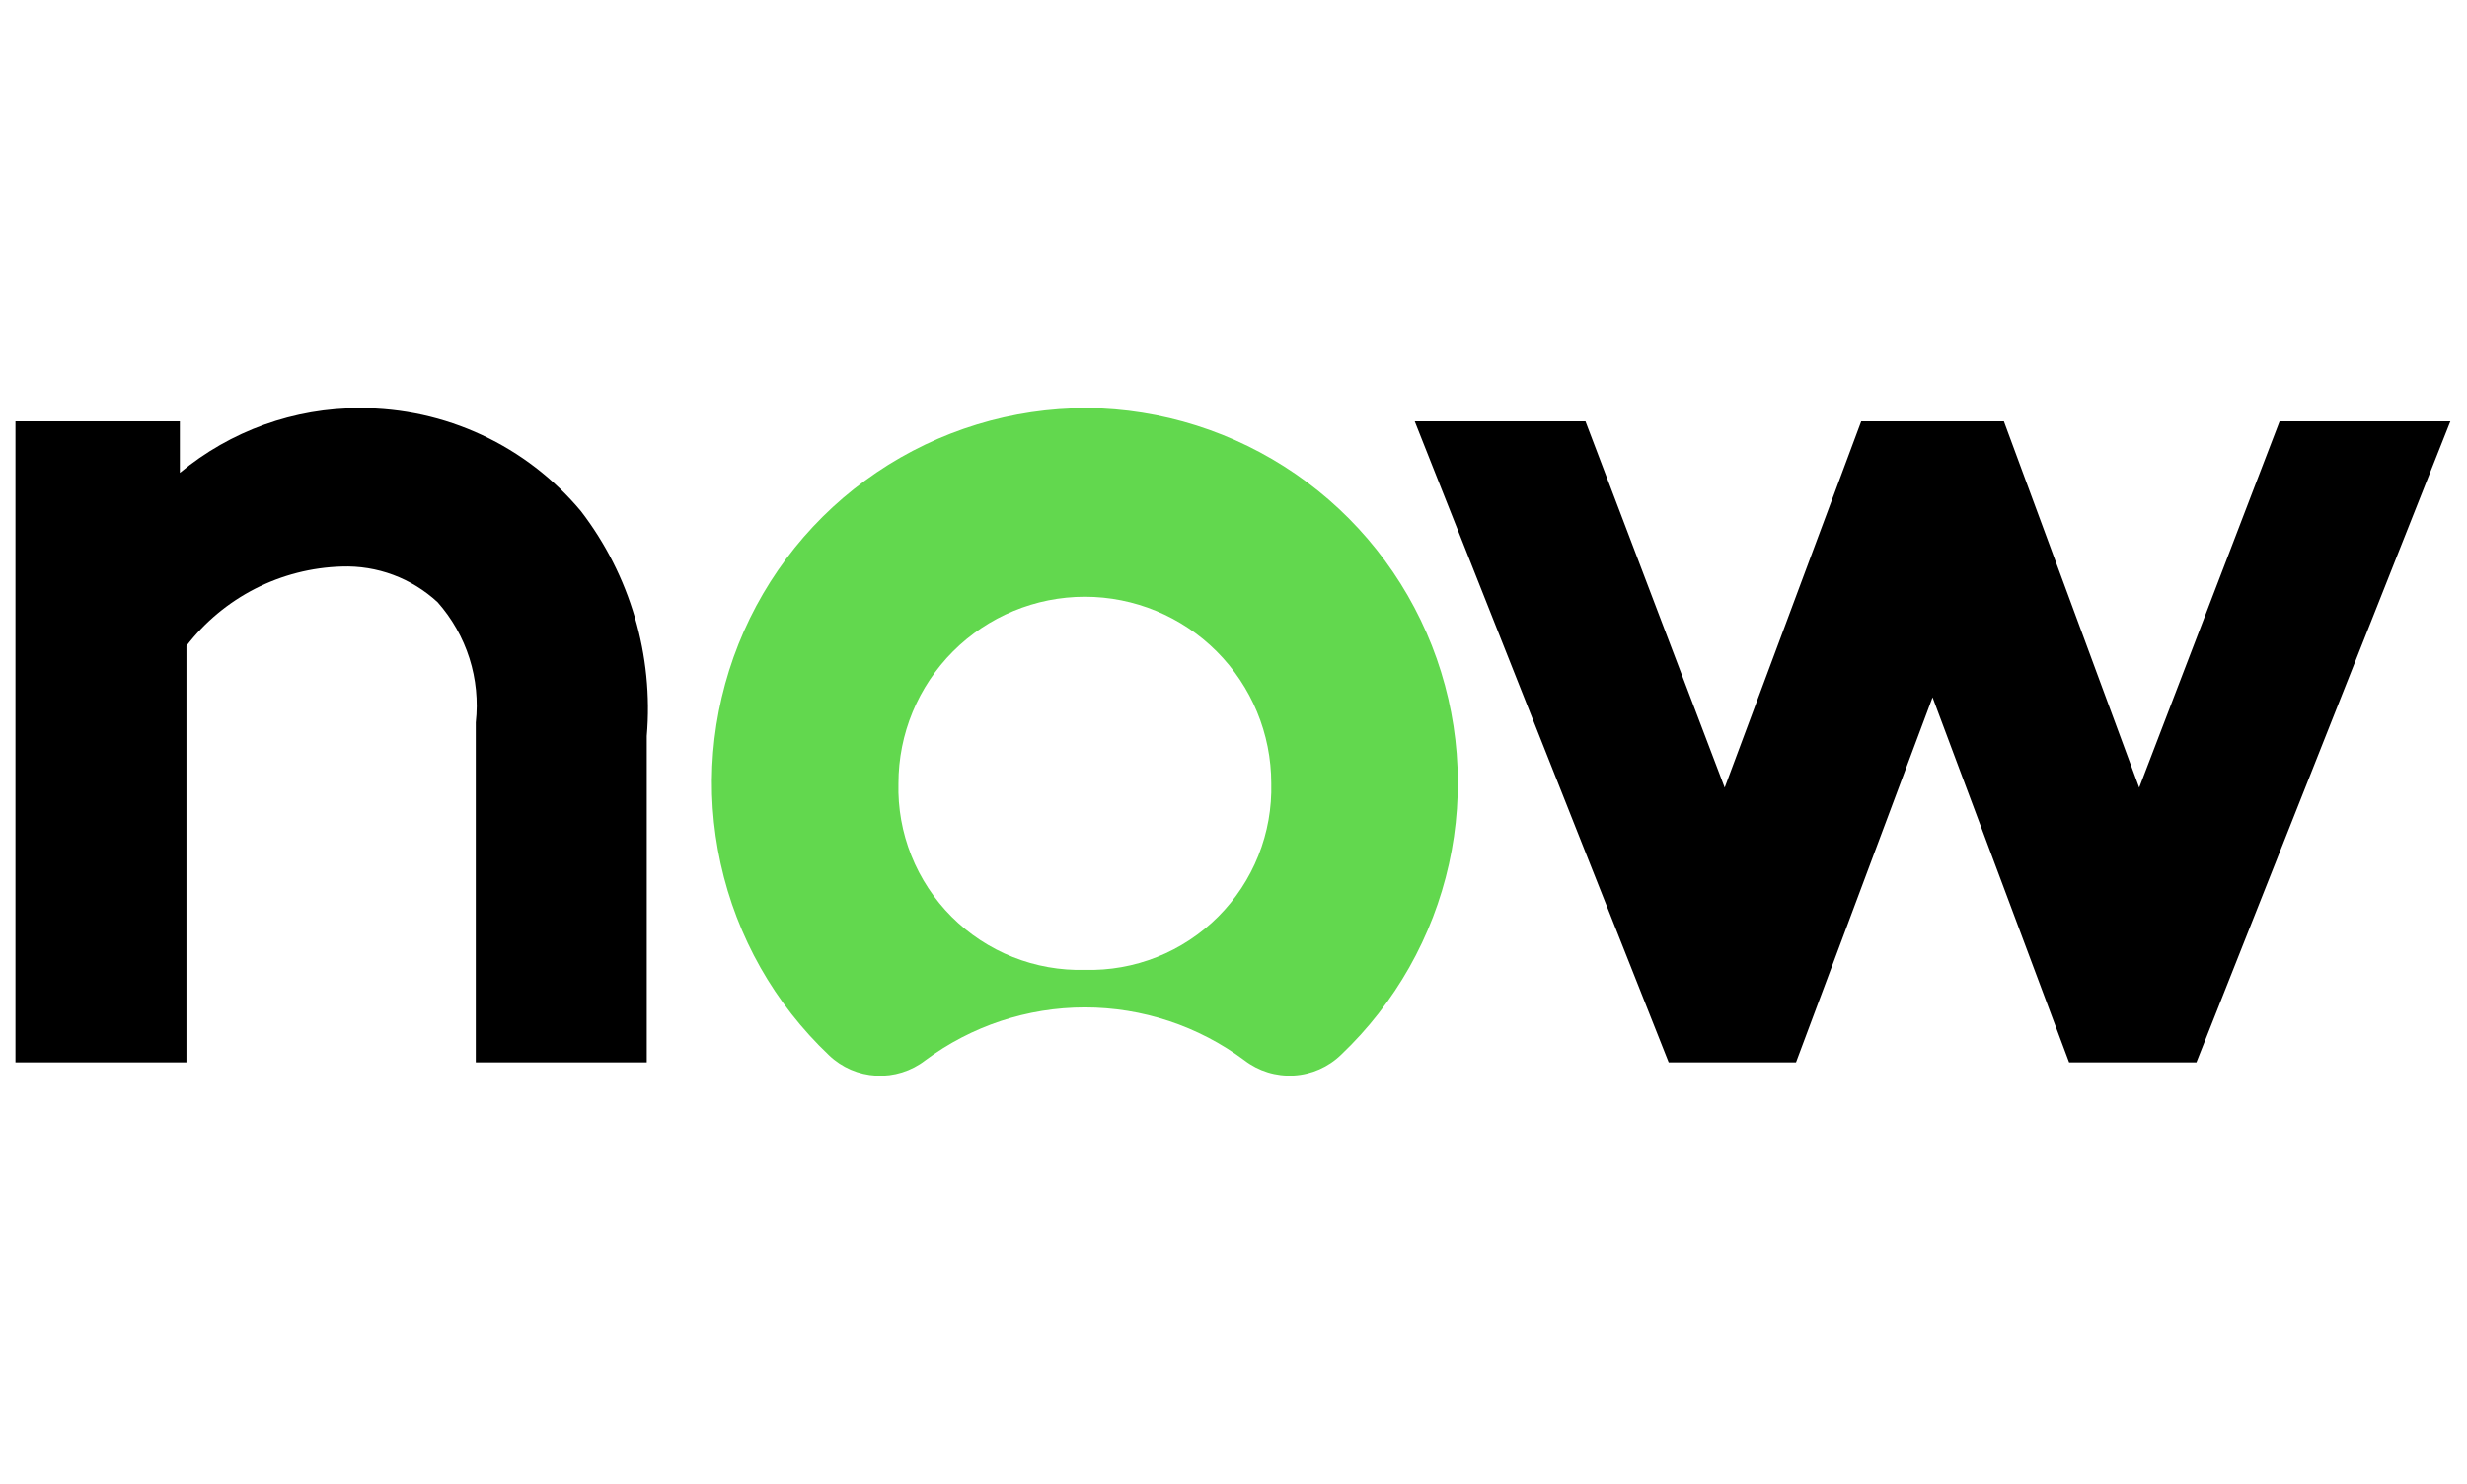 <?xml version="1.0" encoding="UTF-8"?> <svg xmlns="http://www.w3.org/2000/svg" width="133" height="80" viewBox="0 0 133 80" fill="none"><path fill-rule="evenodd" clip-rule="evenodd" d="M0.833 57.277V22.717H9.696V25.495C12.425 23.229 15.863 21.994 19.409 22.006C21.681 21.999 23.926 22.494 25.985 23.454C28.044 24.415 29.867 25.818 31.323 27.564C33.974 31.021 35.239 35.346 34.868 39.688V57.277H25.65V38.955C25.779 37.791 25.663 36.611 25.309 35.495C24.955 34.377 24.37 33.347 23.594 32.47C22.19 31.17 20.33 30.478 18.418 30.546C16.794 30.594 15.201 31.003 13.754 31.742C12.307 32.482 11.043 33.534 10.051 34.822V57.277H0.833Z" fill="black"></path><path fill-rule="evenodd" clip-rule="evenodd" d="M58.605 22.005C54.56 21.997 50.607 23.205 47.257 25.473C43.906 27.741 41.314 30.964 39.815 34.725C38.316 38.485 37.981 42.61 38.852 46.564C39.722 50.518 41.76 54.118 44.699 56.9C45.388 57.557 46.29 57.945 47.241 57.995C48.192 58.044 49.129 57.751 49.882 57.169C52.369 55.316 55.386 54.316 58.486 54.316C61.586 54.316 64.604 55.316 67.091 57.169C67.851 57.752 68.797 58.043 69.754 57.987C70.71 57.931 71.615 57.533 72.303 56.864C75.22 54.094 77.243 50.514 78.115 46.585C78.986 42.656 78.665 38.555 77.193 34.809C75.721 31.064 73.166 27.843 69.854 25.561C66.542 23.279 62.625 22.039 58.605 22M58.486 52.292C57.157 52.328 55.834 52.093 54.599 51.6C53.364 51.107 52.242 50.368 51.301 49.427C50.361 48.485 49.622 47.362 49.13 46.126C48.637 44.889 48.401 43.565 48.437 42.234C48.437 39.566 49.496 37.007 51.38 35.12C53.265 33.234 55.821 32.174 58.486 32.174C61.152 32.174 63.708 33.234 65.592 35.12C67.477 37.007 68.536 39.566 68.536 42.234C68.571 43.565 68.336 44.889 67.843 46.126C67.351 47.362 66.612 48.485 65.671 49.427C64.731 50.368 63.609 51.107 62.374 51.6C61.138 52.093 59.816 52.328 58.486 52.292Z" fill="#62D84E"></path><path fill-rule="evenodd" clip-rule="evenodd" d="M96.826 57.277H89.961L76.27 22.717H85.475L92.981 42.466L100.341 22.717H108.033L115.327 42.466L122.897 22.717H132.104L118.413 57.277H111.548L104.187 37.597L96.826 57.277Z" fill="black"></path></svg> 